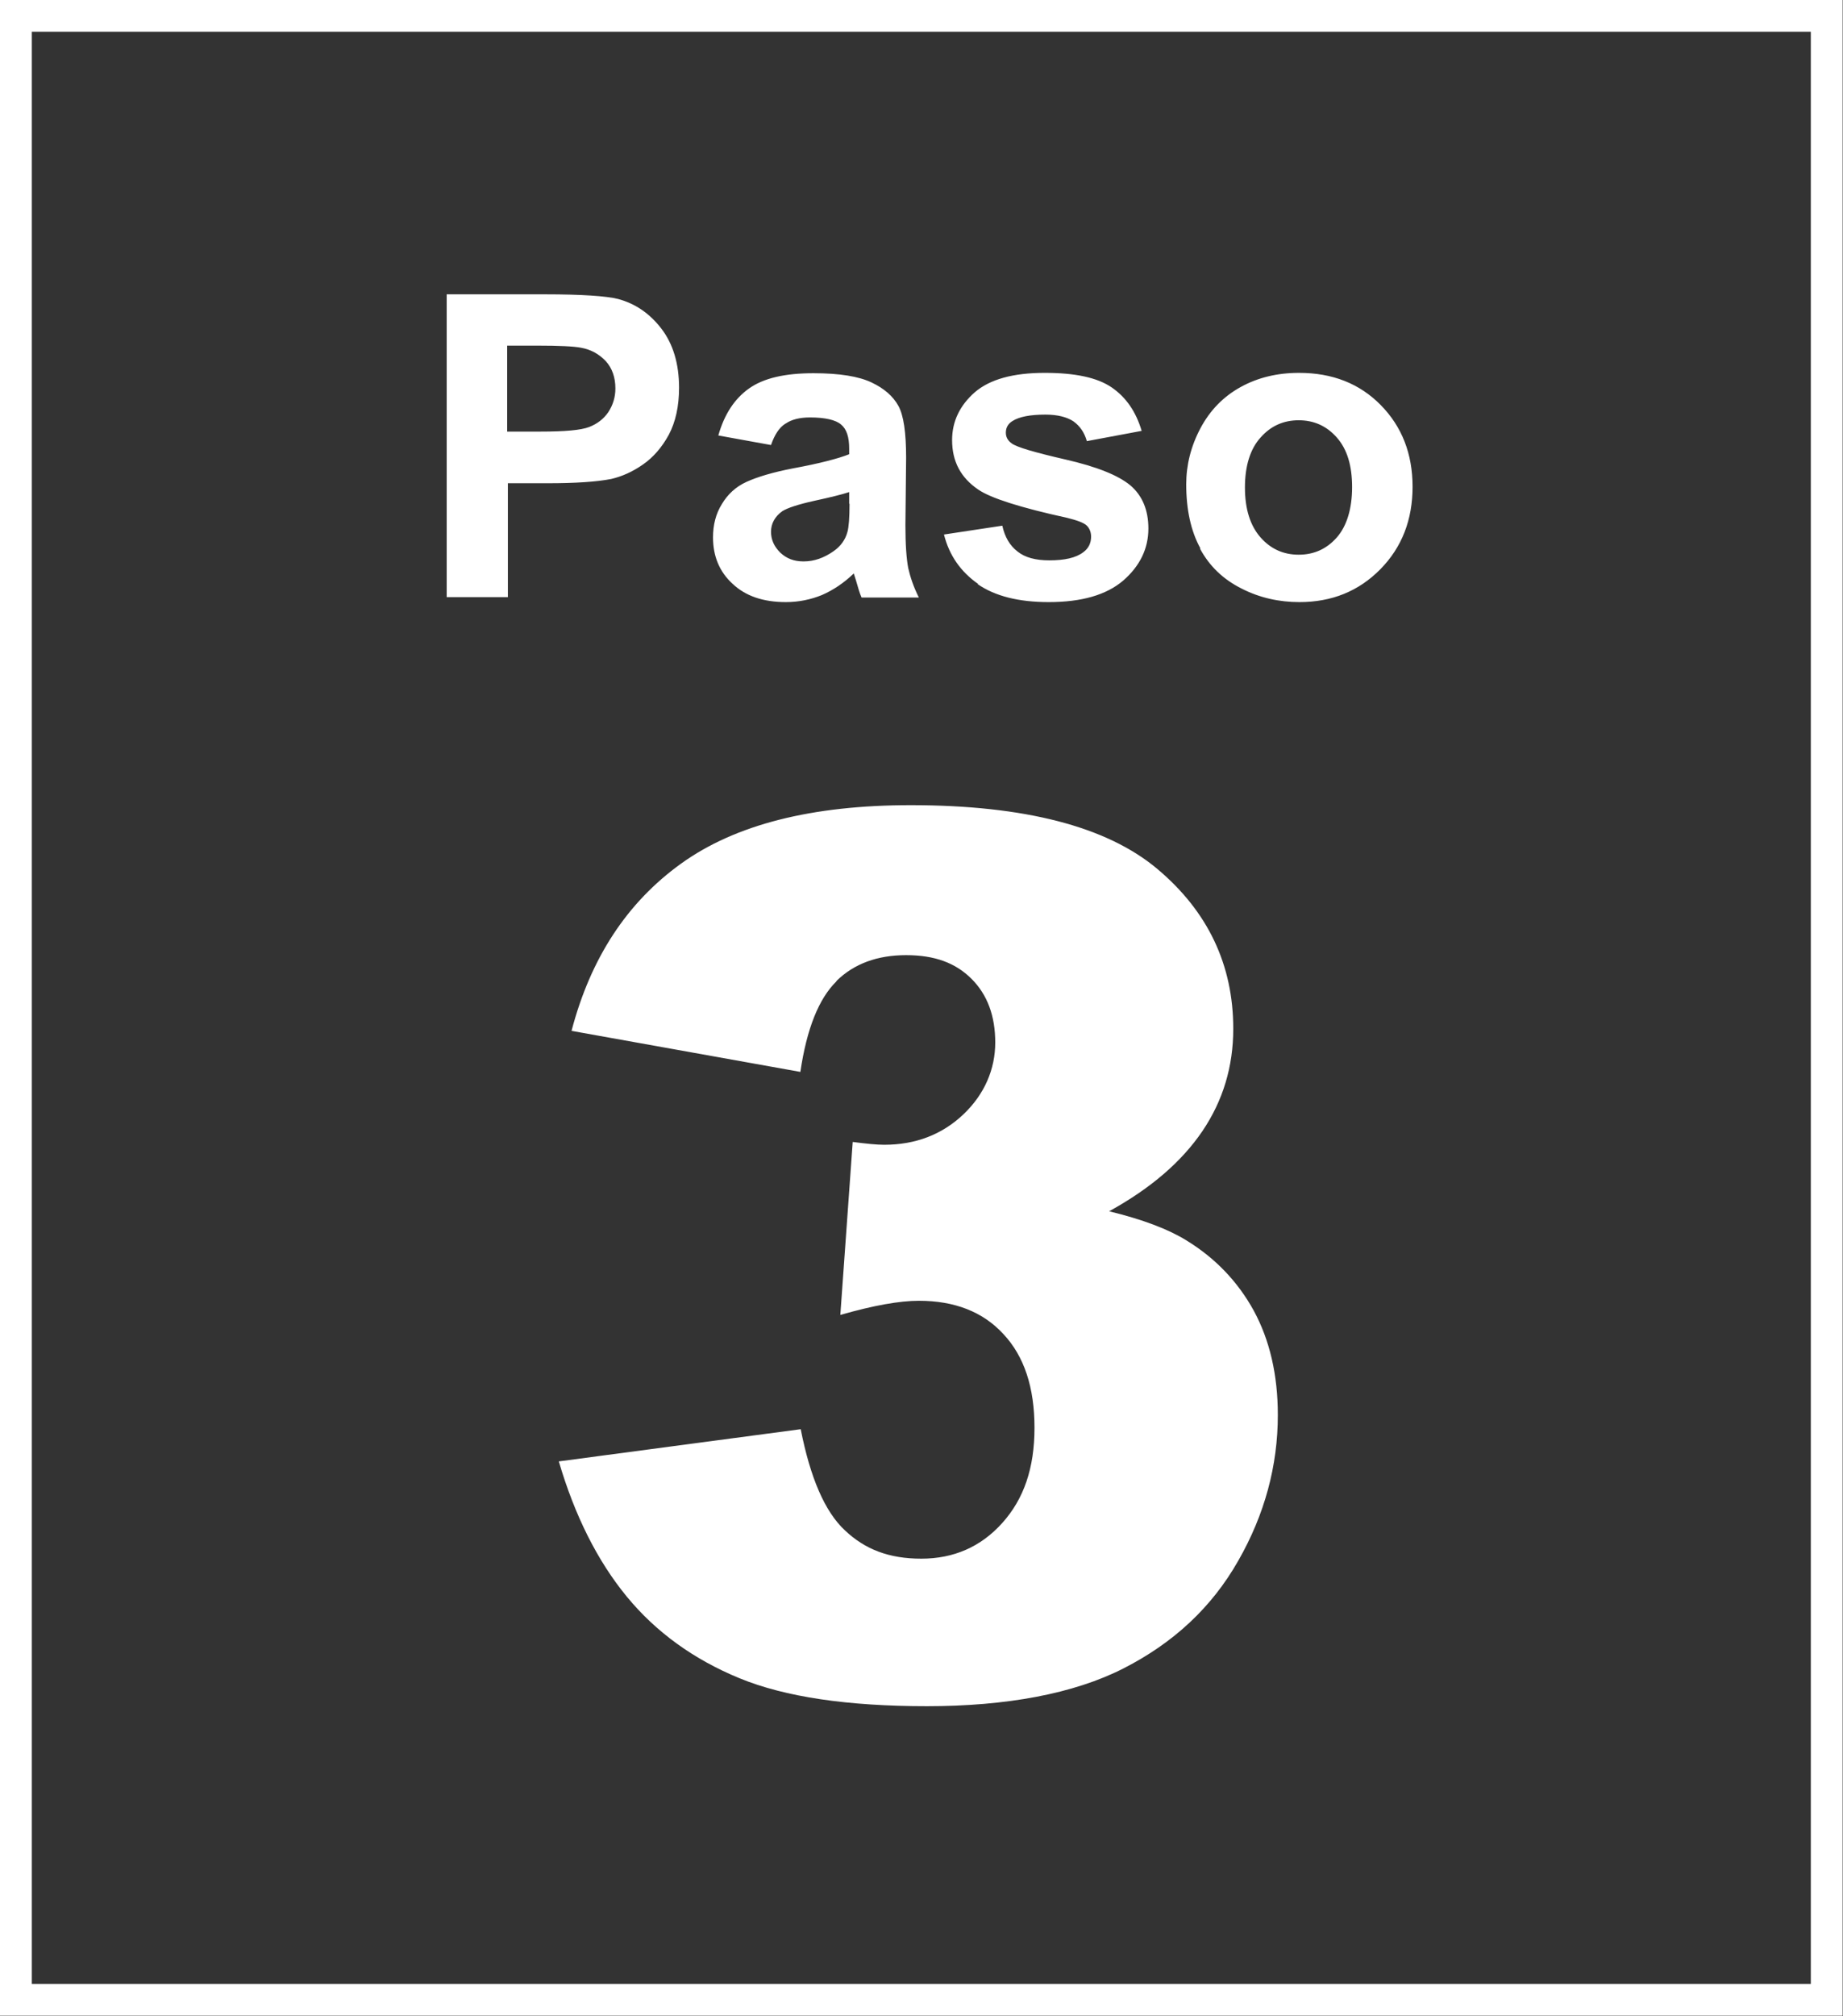 <?xml version="1.0" encoding="UTF-8"?>
<svg id="Layer_1" data-name="Layer 1" xmlns="http://www.w3.org/2000/svg" xmlns:xlink="http://www.w3.org/1999/xlink" viewBox="0 0 52.11 56.99">
  <rect x="0" y="0" width="52.11" height="56.99" fill="#333333" stroke="none"/>
  <defs>
    <style>
      .cls-1, .cls-2 {
        fill: none;
      }

      .cls-3 {
        fill: #fff;
      }

      .cls-2 {
        stroke: #fff;
        stroke-width: .9px;
      }

      .cls-4 {
        clip-path: url(#clippath);
      }
    </style>
    <clipPath id="clippath">
      <rect class="cls-1" width="52.11" height="56.99"/>
    </clipPath>
  </defs>
  <g class="cls-4">
    <path class="cls-3" d="M35.64,12.37c.29-.33.65-.49,1.08-.49s.79.16,1.08.49c.29.33.43.79.43,1.4s-.15,1.1-.43,1.42c-.29.33-.65.49-1.08.49s-.79-.16-1.08-.49-.44-.8-.44-1.41.15-1.09.44-1.41M33.93,15.51c.27.5.66.87,1.18,1.13.51.26,1.06.38,1.63.38.92,0,1.68-.31,2.29-.93.61-.62.91-1.4.91-2.33s-.3-1.7-.9-2.31c-.6-.61-1.37-.91-2.31-.91-.61,0-1.16.13-1.65.4-.49.27-.87.66-1.14,1.17-.27.51-.4,1.04-.4,1.58,0,.71.13,1.32.4,1.81M27.64,16.51c.49.34,1.16.51,2.01.51.93,0,1.63-.2,2.11-.61.47-.41.71-.9.71-1.47,0-.52-.17-.93-.51-1.22-.35-.29-.96-.53-1.83-.73-.87-.2-1.39-.35-1.53-.46-.11-.08-.16-.18-.16-.3,0-.14.06-.25.19-.33.19-.12.5-.18.93-.18.34,0,.61.07.79.19.18.13.31.31.38.56l1.55-.29c-.16-.54-.44-.95-.85-1.23-.41-.28-1.04-.41-1.89-.41-.89,0-1.55.18-1.98.55-.42.37-.64.82-.64,1.35,0,.6.24,1.06.74,1.4.35.24,1.19.51,2.52.8.28.07.47.14.55.22.08.08.12.19.12.31,0,.18-.07.33-.22.44-.21.16-.53.23-.96.23-.39,0-.69-.08-.9-.25-.22-.17-.36-.41-.43-.73l-1.65.25c.15.59.47,1.05.97,1.4M24.02,14.24c0,.39-.02.66-.06.8-.06.22-.19.4-.39.54-.27.19-.55.29-.85.29-.27,0-.48-.08-.66-.25-.17-.17-.26-.36-.26-.59s.11-.43.32-.58c.14-.09.44-.19.89-.29.46-.1.79-.18,1-.25v.33ZM22.22,11.97c.16-.11.39-.17.68-.17.43,0,.73.07.88.2.16.13.23.36.23.68v.16c-.3.12-.83.26-1.59.4-.57.11-1,.24-1.31.38s-.54.36-.7.63c-.17.27-.25.59-.25.94,0,.53.18.97.55,1.31.37.35.87.52,1.51.52.36,0,.7-.07,1.02-.2.32-.14.62-.34.9-.61.01.03.03.1.06.19.06.21.11.38.16.49h1.62c-.15-.3-.24-.57-.3-.83-.05-.26-.08-.66-.08-1.21l.02-1.91c0-.71-.07-1.2-.22-1.47-.15-.27-.4-.49-.76-.66-.36-.17-.9-.26-1.64-.26-.81,0-1.41.14-1.82.43-.41.29-.7.73-.87,1.33l1.49.27c.1-.29.23-.49.4-.6M15.19,9.77c.62,0,1.04.02,1.24.06.28.05.51.18.7.38.18.2.27.46.27.77,0,.25-.07.47-.2.67-.13.19-.31.33-.54.42-.23.09-.69.13-1.37.13h-.95v-2.43h.84ZM14.36,16.89v-3.23h1.13c.78,0,1.38-.04,1.79-.12.3-.07.6-.2.9-.41.29-.2.54-.49.73-.84.19-.36.29-.8.29-1.33,0-.68-.17-1.24-.5-1.67-.33-.43-.74-.71-1.23-.84-.32-.08-1.01-.13-2.06-.13h-2.78v8.56h1.73Z"/>
    <path class="cls-3" d="M23.65,27.73c.5-.49,1.16-.73,1.97-.73s1.4.22,1.85.67c.45.45.67,1.05.67,1.8s-.3,1.46-.9,2.03c-.6.57-1.35.86-2.24.86-.21,0-.51-.03-.89-.08l-.35,4.89c.94-.27,1.68-.4,2.22-.4,1.01,0,1.81.31,2.39.94.59.63.88,1.51.88,2.65s-.3,2.01-.91,2.69-1.38,1.01-2.29,1.01-1.59-.26-2.16-.8c-.57-.53-.98-1.49-1.25-2.86l-6.84.91c.45,1.53,1.09,2.81,1.92,3.82.83,1.01,1.9,1.78,3.19,2.31,1.29.53,3.06.79,5.3.79s4.15-.35,5.56-1.07,2.49-1.72,3.24-3.04c.75-1.31,1.12-2.69,1.12-4.12,0-1.14-.23-2.12-.68-2.95-.45-.82-1.09-1.49-1.91-1.99-.5-.31-1.23-.59-2.18-.82,1.18-.65,2.05-1.4,2.64-2.27.58-.86.87-1.82.87-2.89,0-1.81-.72-3.32-2.15-4.52-1.43-1.2-3.76-1.8-6.97-1.8-2.8,0-4.96.55-6.49,1.65-1.53,1.1-2.56,2.67-3.1,4.73l6.47,1.16c.18-1.22.52-2.07,1.02-2.56"/>
    <rect class="cls-2" x=".45" y=".45" width="51.2" height="56.08"/>
  </g>
</svg>